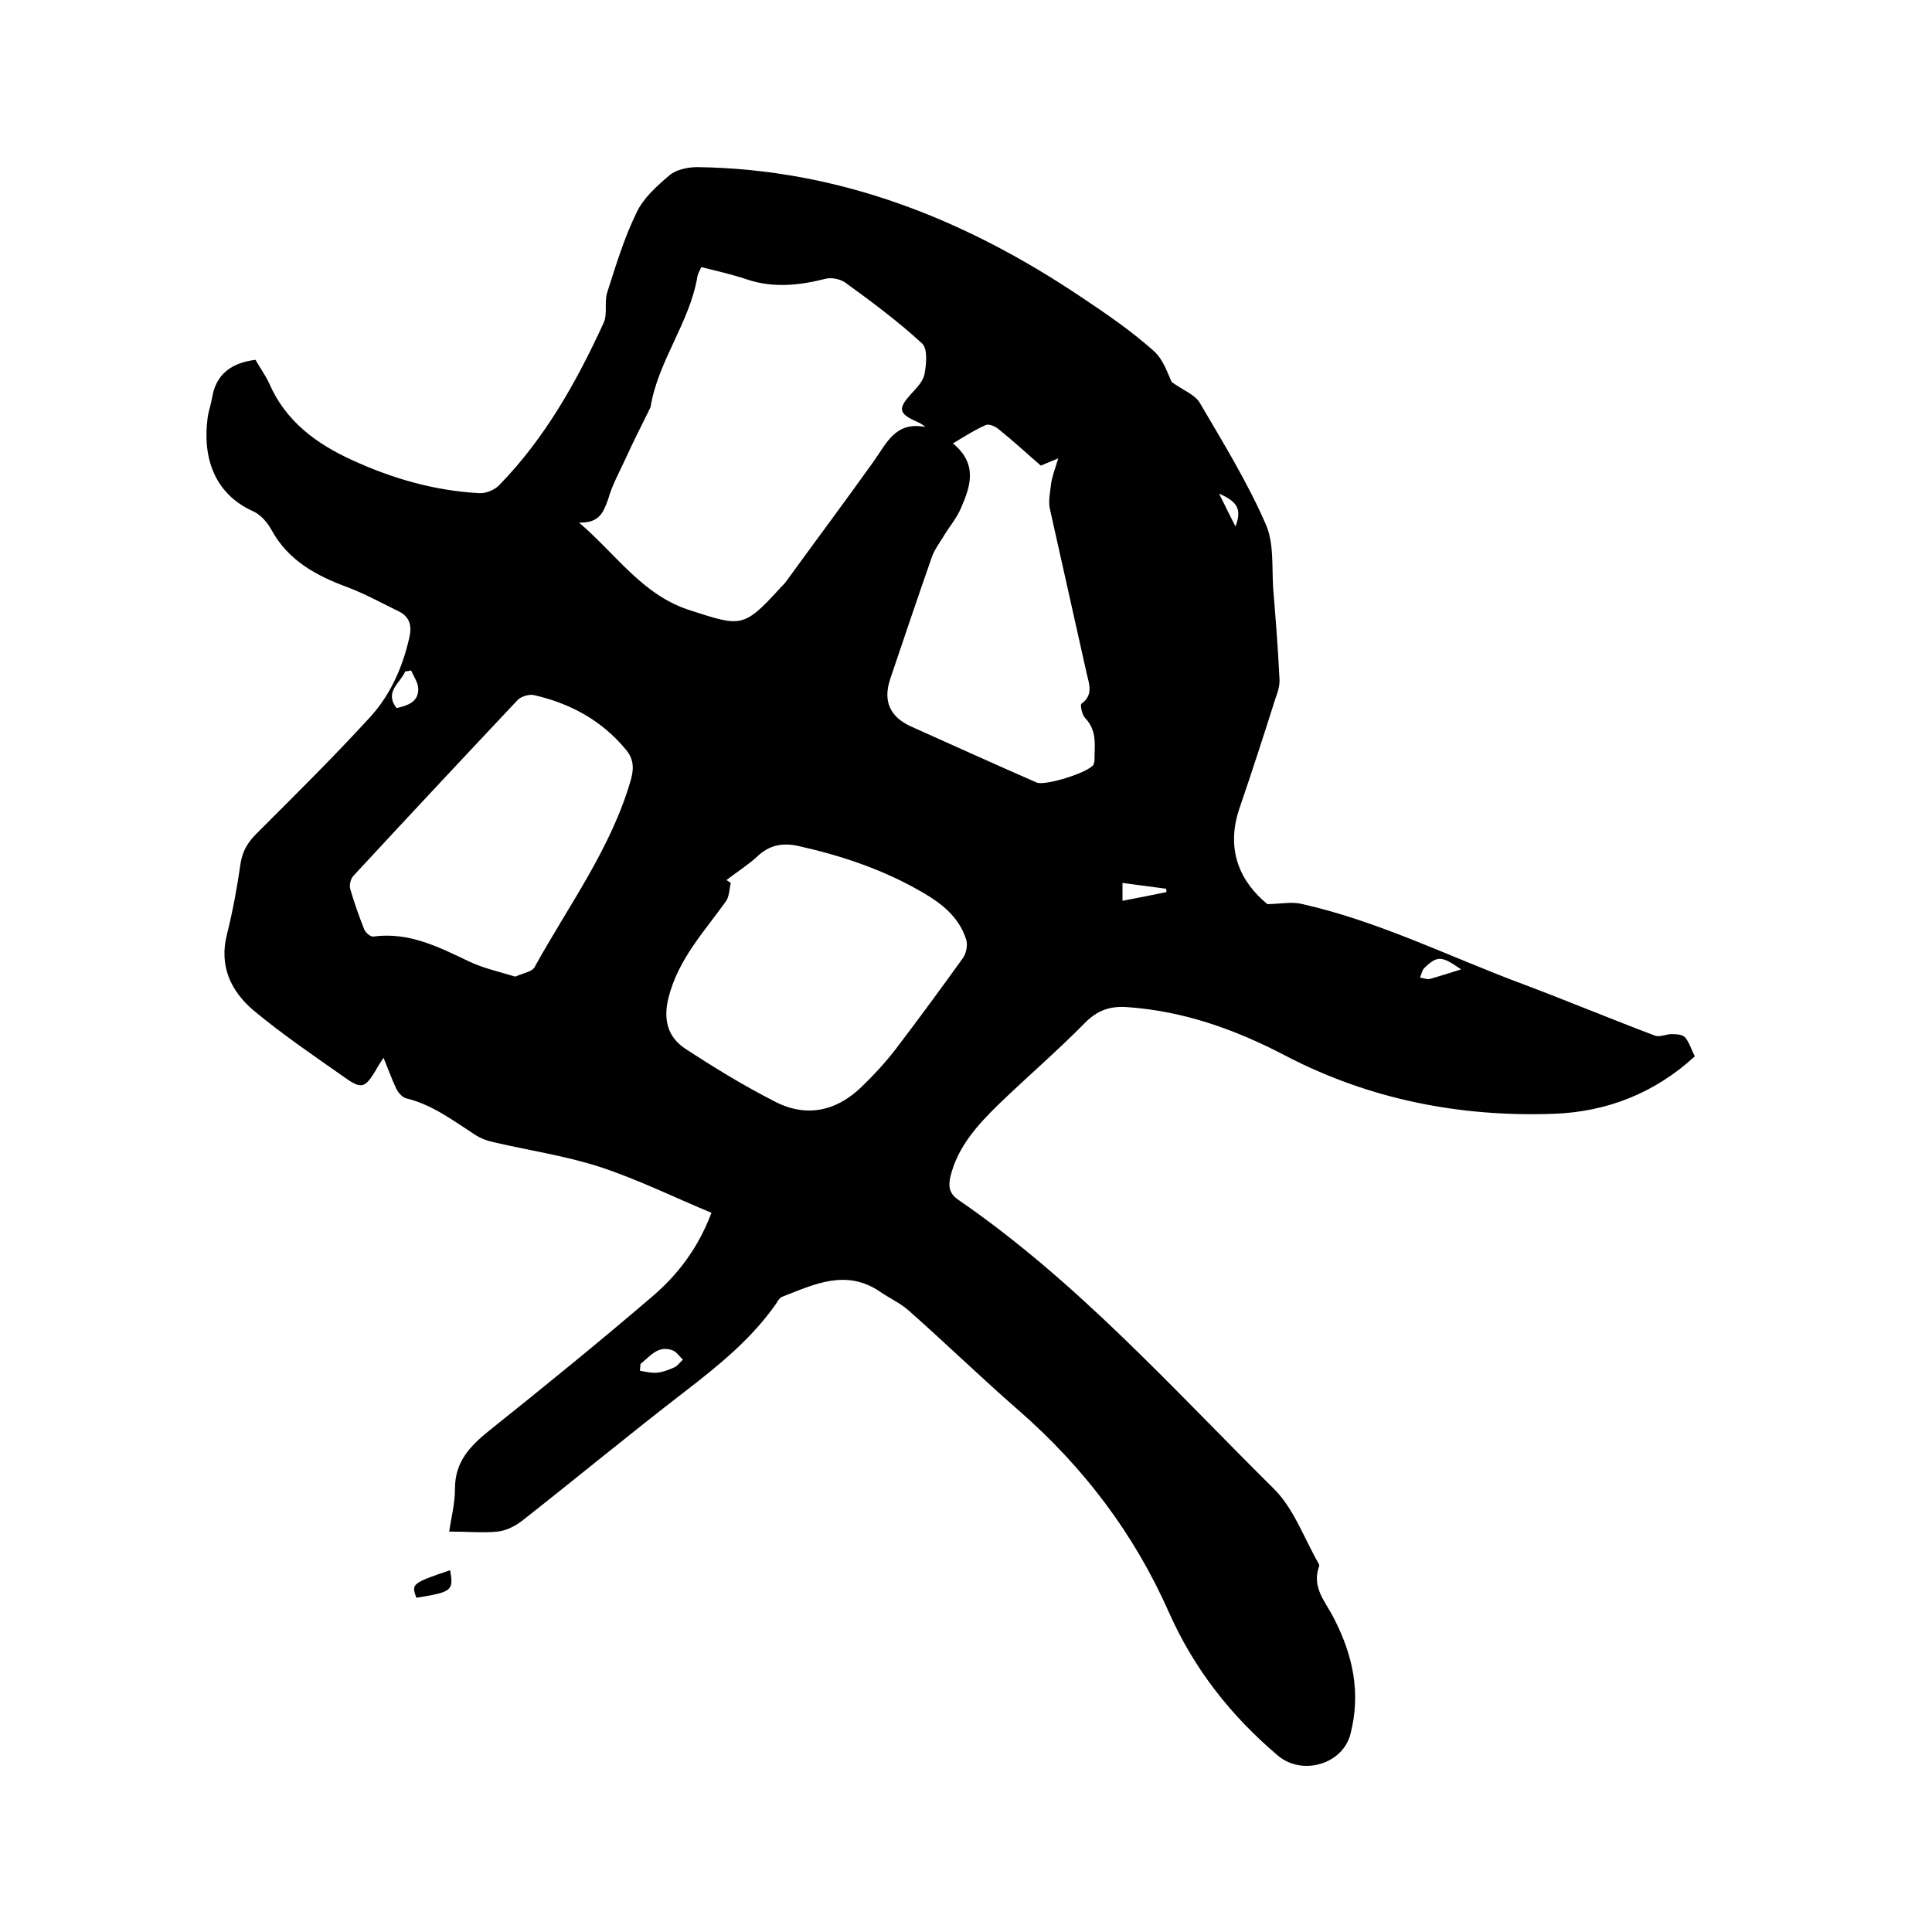 <svg enable-background="new 0 0 400 400" viewBox="0 0 400 400" xmlns="http://www.w3.org/2000/svg"><path d="m93 317.1c.4-2.8 1.2-5.8 1.2-8.9 0-5.6 3.1-8.8 7.2-12.1 11.4-9.1 22.7-18.3 33.8-27.8 5.1-4.4 9.3-9.8 12.1-17.2-7.7-3.2-15.2-6.9-23.1-9.5-7.1-2.3-14.6-3.4-21.9-5.1-1.4-.3-2.8-.8-4-1.6-4.5-2.9-8.8-6.2-14.2-7.5-.8-.2-1.7-1.2-2.1-2.1-.9-1.9-1.6-3.9-2.6-6.3-.7 1.1-1.2 1.8-1.6 2.6-2.2 3.6-2.9 4-6.4 1.5-6.4-4.5-12.9-8.9-18.9-13.9-4.7-4-7.2-9.2-5.5-15.8 1.2-4.8 2.1-9.7 2.8-14.6.4-2.6 1.5-4.4 3.3-6.2 7.9-7.9 15.9-15.8 23.5-24.1 4.2-4.6 6.7-10.2 8.1-16.3.6-2.4.3-4.4-2.1-5.6-3.5-1.7-6.9-3.6-10.6-5-6.5-2.4-12.3-5.5-15.8-11.9-.8-1.5-2.2-3.1-3.7-3.8-8.3-3.7-10.6-11.4-9.5-19.5.2-1.4.7-2.7.9-4 .8-5 4.1-7.3 9-7.9.9 1.6 2 3.1 2.8 4.8 3.4 7.9 9.8 12.6 17.3 16 8.3 3.8 17 6.3 26.2 6.8 1.3.1 3.1-.6 4.1-1.6 9.5-9.7 16.1-21.5 21.7-33.7.8-1.8.1-4.3.7-6.2 1.8-5.6 3.5-11.3 6.1-16.6 1.4-3 4.2-5.5 6.8-7.7 1.4-1.2 3.8-1.7 5.8-1.7 29.4.4 55.5 10.8 79.6 27 5.1 3.4 10.2 6.9 14.8 11 2.1 1.8 3 4.9 3.8 6.5 2.5 1.8 4.8 2.6 5.8 4.3 4.8 8.2 9.8 16.3 13.6 25 1.8 3.9 1.3 8.9 1.6 13.4.5 6.2 1 12.4 1.3 18.7.1 1.3-.3 2.7-.8 4-2.4 7.6-4.9 15.3-7.5 22.9-2.9 8.6.2 15.2 5.8 19.8 3-.1 5-.5 6.9-.1 16.2 3.6 31 11.1 46.4 16.8 9 3.4 17.9 7.1 26.9 10.5 1 .4 2.3-.3 3.5-.3 1 0 2.3.1 2.8.7.9 1.1 1.3 2.6 2 3.9-8.4 7.7-18.3 11.5-29.2 11.9-19.5.7-38.2-3-55.5-12-10.5-5.5-21.2-9.3-33-10.1-3.3-.2-5.9.6-8.5 3.2-5.8 5.9-12.1 11.3-18 17-4.3 4.2-8.4 8.7-9.9 14.8-.5 2.1-.3 3.6 1.6 4.9 24.6 16.9 44.4 39.1 65.4 59.9 4.1 4.1 6.2 10.2 9.2 15.4.1.2.2.4.1.6-1.6 4.4 1.4 7.4 3.1 10.8 3.9 7.6 5.6 15.4 3.4 23.9-1.6 6.3-10 8.7-15 4.5-9.8-8.3-17.4-18-22.6-29.7-7.2-16.3-17.7-30.1-31.1-41.8-7.7-6.7-15.1-13.9-22.8-20.7-1.7-1.5-3.9-2.5-5.8-3.8-7.1-4.9-13.7-1.6-20.4 1-.5.2-.9.9-1.2 1.4-5.1 7.3-11.9 12.8-18.9 18.2-11.3 8.7-22.3 17.8-33.5 26.6-1.5 1.2-3.4 2.2-5.3 2.4-2.8.3-6.1 0-10 0zm26.9-208.9c7.9 6.8 13.2 15.1 23.1 18.2 10.3 3.3 10.9 3.7 18.3-4.4.4-.5.9-.9 1.3-1.4 6.1-8.4 12.3-16.7 18.3-25.1 2.7-3.8 4.5-8.3 10.7-7.1-.7-.6-1.3-.9-1.8-1.1-3.8-1.7-3.9-2.7-1.2-5.7 1.1-1.2 2.5-2.6 2.8-4.1.4-2.1.7-5.3-.5-6.4-5-4.6-10.4-8.6-15.9-12.6-1-.7-2.8-1.1-4-.8-5.5 1.4-11 2-16.5.1-3-1-6.1-1.7-9.3-2.5-.3.7-.7 1.3-.8 1.9-1.6 9.6-8.1 17.4-9.7 27-.1.4-.4.8-.5 1.1-1.6 3.2-3.2 6.4-4.7 9.7-1.3 2.8-2.8 5.5-3.6 8.4-1 2.7-1.8 4.9-6 4.8zm30.5 74c.3.2.6.4.9.6-.3 1.3-.3 2.8-1 3.8-4.5 6.3-9.9 12-11.9 20-1.1 4.4-.2 8 3.3 10.4 6.1 4 12.3 7.8 18.8 11.1 6.4 3.3 12.6 2 17.8-3 2.5-2.4 4.9-5 7-7.7 4.8-6.3 9.5-12.7 14.1-19.1.7-1 1-2.8.6-3.9-1.5-4.6-5.1-7.4-9.1-9.7-7.9-4.6-16.5-7.5-25.4-9.5-3.4-.8-6.3-.3-8.9 2.3-1.8 1.6-4.1 3.1-6.2 4.7zm-43.7 20c1.5-.7 3.5-1 4-2 7-12.7 15.8-24.5 19.9-38.7.7-2.5.6-4.4-1.1-6.4-5-6-11.5-9.5-19-11.2-1-.2-2.6.3-3.3 1-11.4 12.1-22.7 24.2-34 36.4-.6.6-.9 1.9-.7 2.7.8 2.8 1.8 5.6 2.9 8.4.3.7 1.3 1.6 1.9 1.5 7.4-1 13.6 2.2 19.9 5.2 3 1.4 6.2 2.1 9.5 3.1zm108.8-105.8c-2.9-2.5-5.7-5.1-8.7-7.5-.7-.6-2-1.2-2.7-.9-2.3 1-4.3 2.3-6.8 3.8 5.2 4.3 3.6 8.9 1.7 13.3-.9 2.2-2.6 4.1-3.8 6.2-.9 1.4-1.9 2.8-2.4 4.4-2.9 8.3-5.7 16.6-8.5 24.9-1.5 4.5-.1 7.8 4.3 9.8 8.7 3.9 17.3 7.8 26 11.6 1.7.8 10.9-2.1 11.8-3.7.1-.3.2-.6.2-.9 0-3 .6-6.1-1.9-8.7-.7-.7-1.1-2.8-.8-3 2.5-1.8 1.6-4.1 1.1-6.2-2.5-11.3-5.1-22.7-7.6-34-.4-1.6 0-3.5.2-5.2.2-1.6.8-3.1 1.5-5.4-1.9.8-2.7 1.1-3.6 1.5zm-82.9 186c0 .5-.1.9-.1 1.4 1.2.2 2.3.5 3.5.4s2.5-.6 3.6-1.1c.7-.3 1.2-1.1 1.8-1.6-.7-.6-1.3-1.6-2.1-1.9-3-1.2-4.7 1.2-6.7 2.8zm-47.5-143.6c-.4.1-.8.2-1.2.2-1 2.4-4.4 4.2-1.8 7.6 2.2-.5 4.5-1.2 4.5-3.9 0-1.3-.9-2.6-1.5-3.9zm217.4 61.9c-4-2.8-4.9-2.9-7.6-.3-.5.5-.6 1.3-.9 2 .7.1 1.4.4 2 .3 2.1-.6 4.3-1.3 6.5-2zm-70.1-14.2c3.2-.6 6.1-1.2 9.1-1.8 0-.2 0-.5-.1-.7-3-.4-6-.8-9-1.2zm23.4-77.5c1.3-3.5.5-5.1-3.4-6.8 1.2 2.4 2.2 4.5 3.4 6.8z"/><path d="m86.2 330.8c-1-2.8-1.1-3 7-5.7.7 4.2.5 4.5-7 5.7z"/></svg>